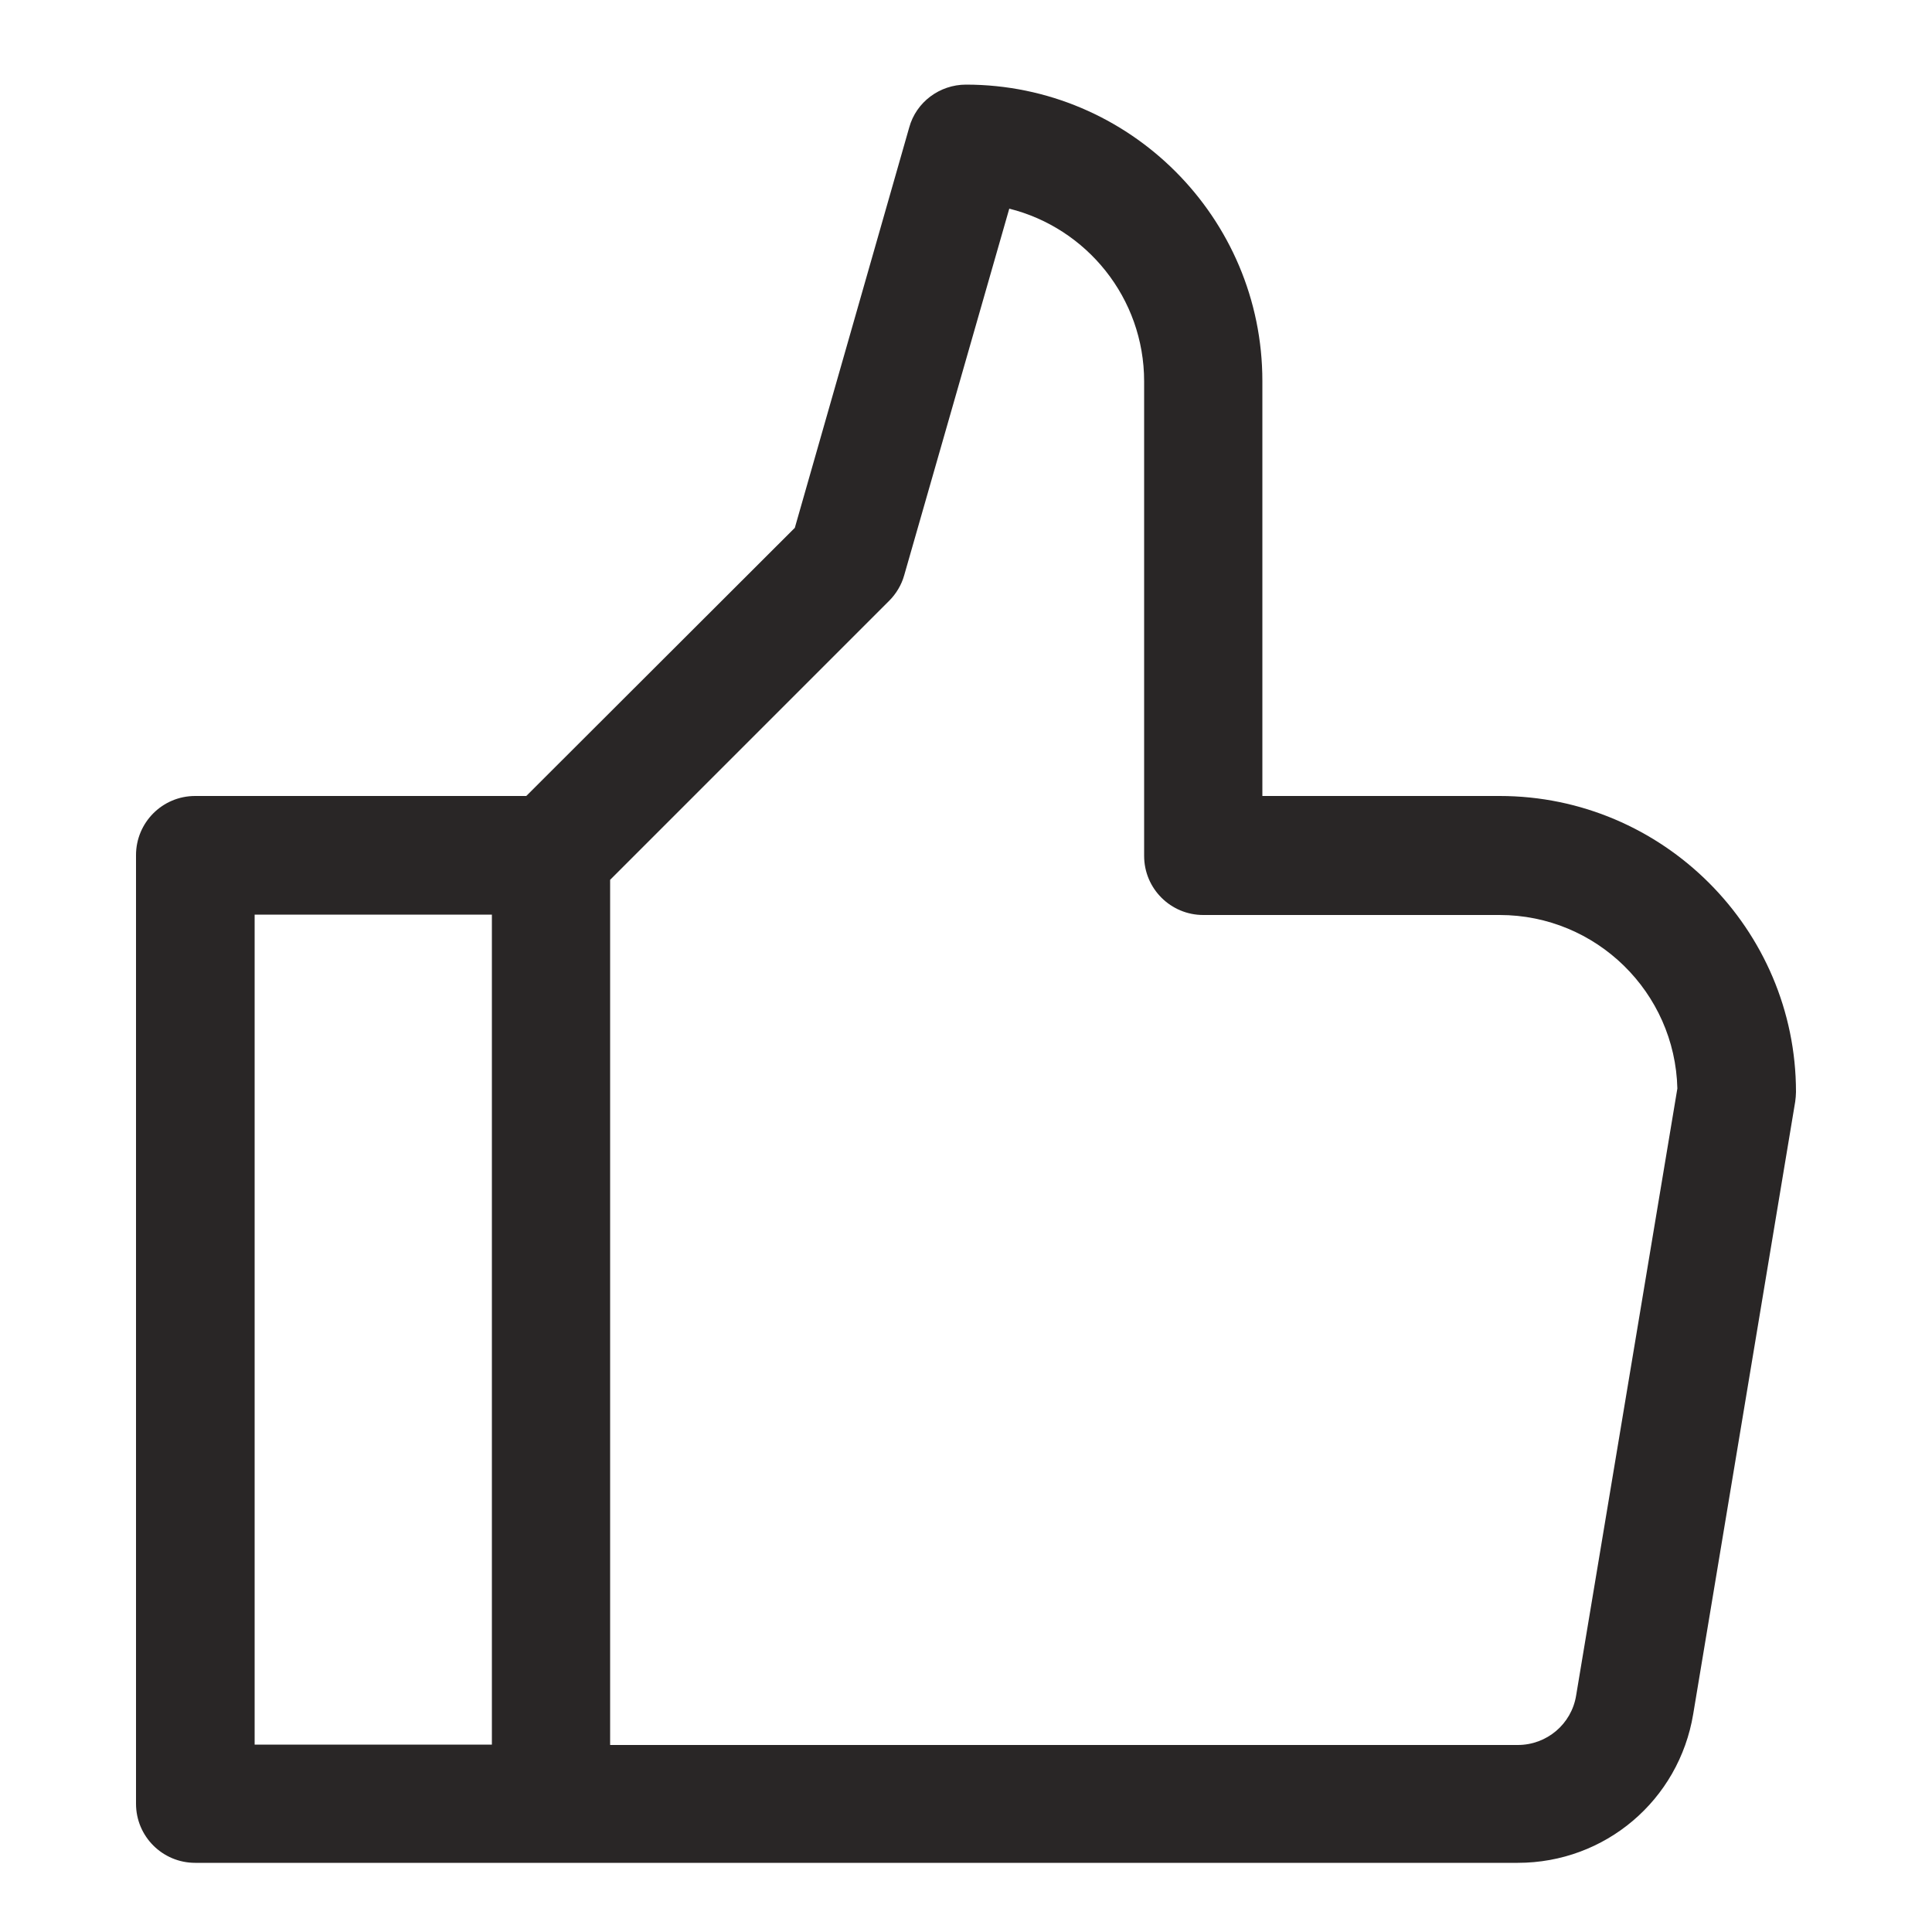 <svg xmlns="http://www.w3.org/2000/svg" viewBox="0 0 500 500" style="enable-background:new 0 0 500 500" xml:space="preserve"><path d="M388.1 206h-61.4V98.6c0-42.3-34.4-76.7-76.7-76.7-6.8 0-12.9 4.5-14.7 11.1l-29.6 103.6-69.5 69.4H50.5c-8.5 0-15.3 6.9-15.3 15.3v245.5c0 8.5 6.9 15.3 15.3 15.3h342.3c22.6 0 41.7-16.2 45.4-38.5l26.4-158.5c.1-.8.2-1.7.2-2.5 0-42.1-34.4-76.6-76.7-76.6zM65.9 236.7h61.4v214.8H65.9V236.7zm342 202.1c-1.2 7.4-7.6 12.8-15.1 12.8H157.9V227.7l72.2-72.2c1.8-1.8 3.2-4.1 3.9-6.6L261.2 54c20 5 34.9 23.1 34.9 44.7v122.8c0 8.5 6.9 15.3 15.3 15.3h76.7c25 0 45.4 20 46 44.9l-26.2 157.1z" style="fill:#292626"></path></svg>